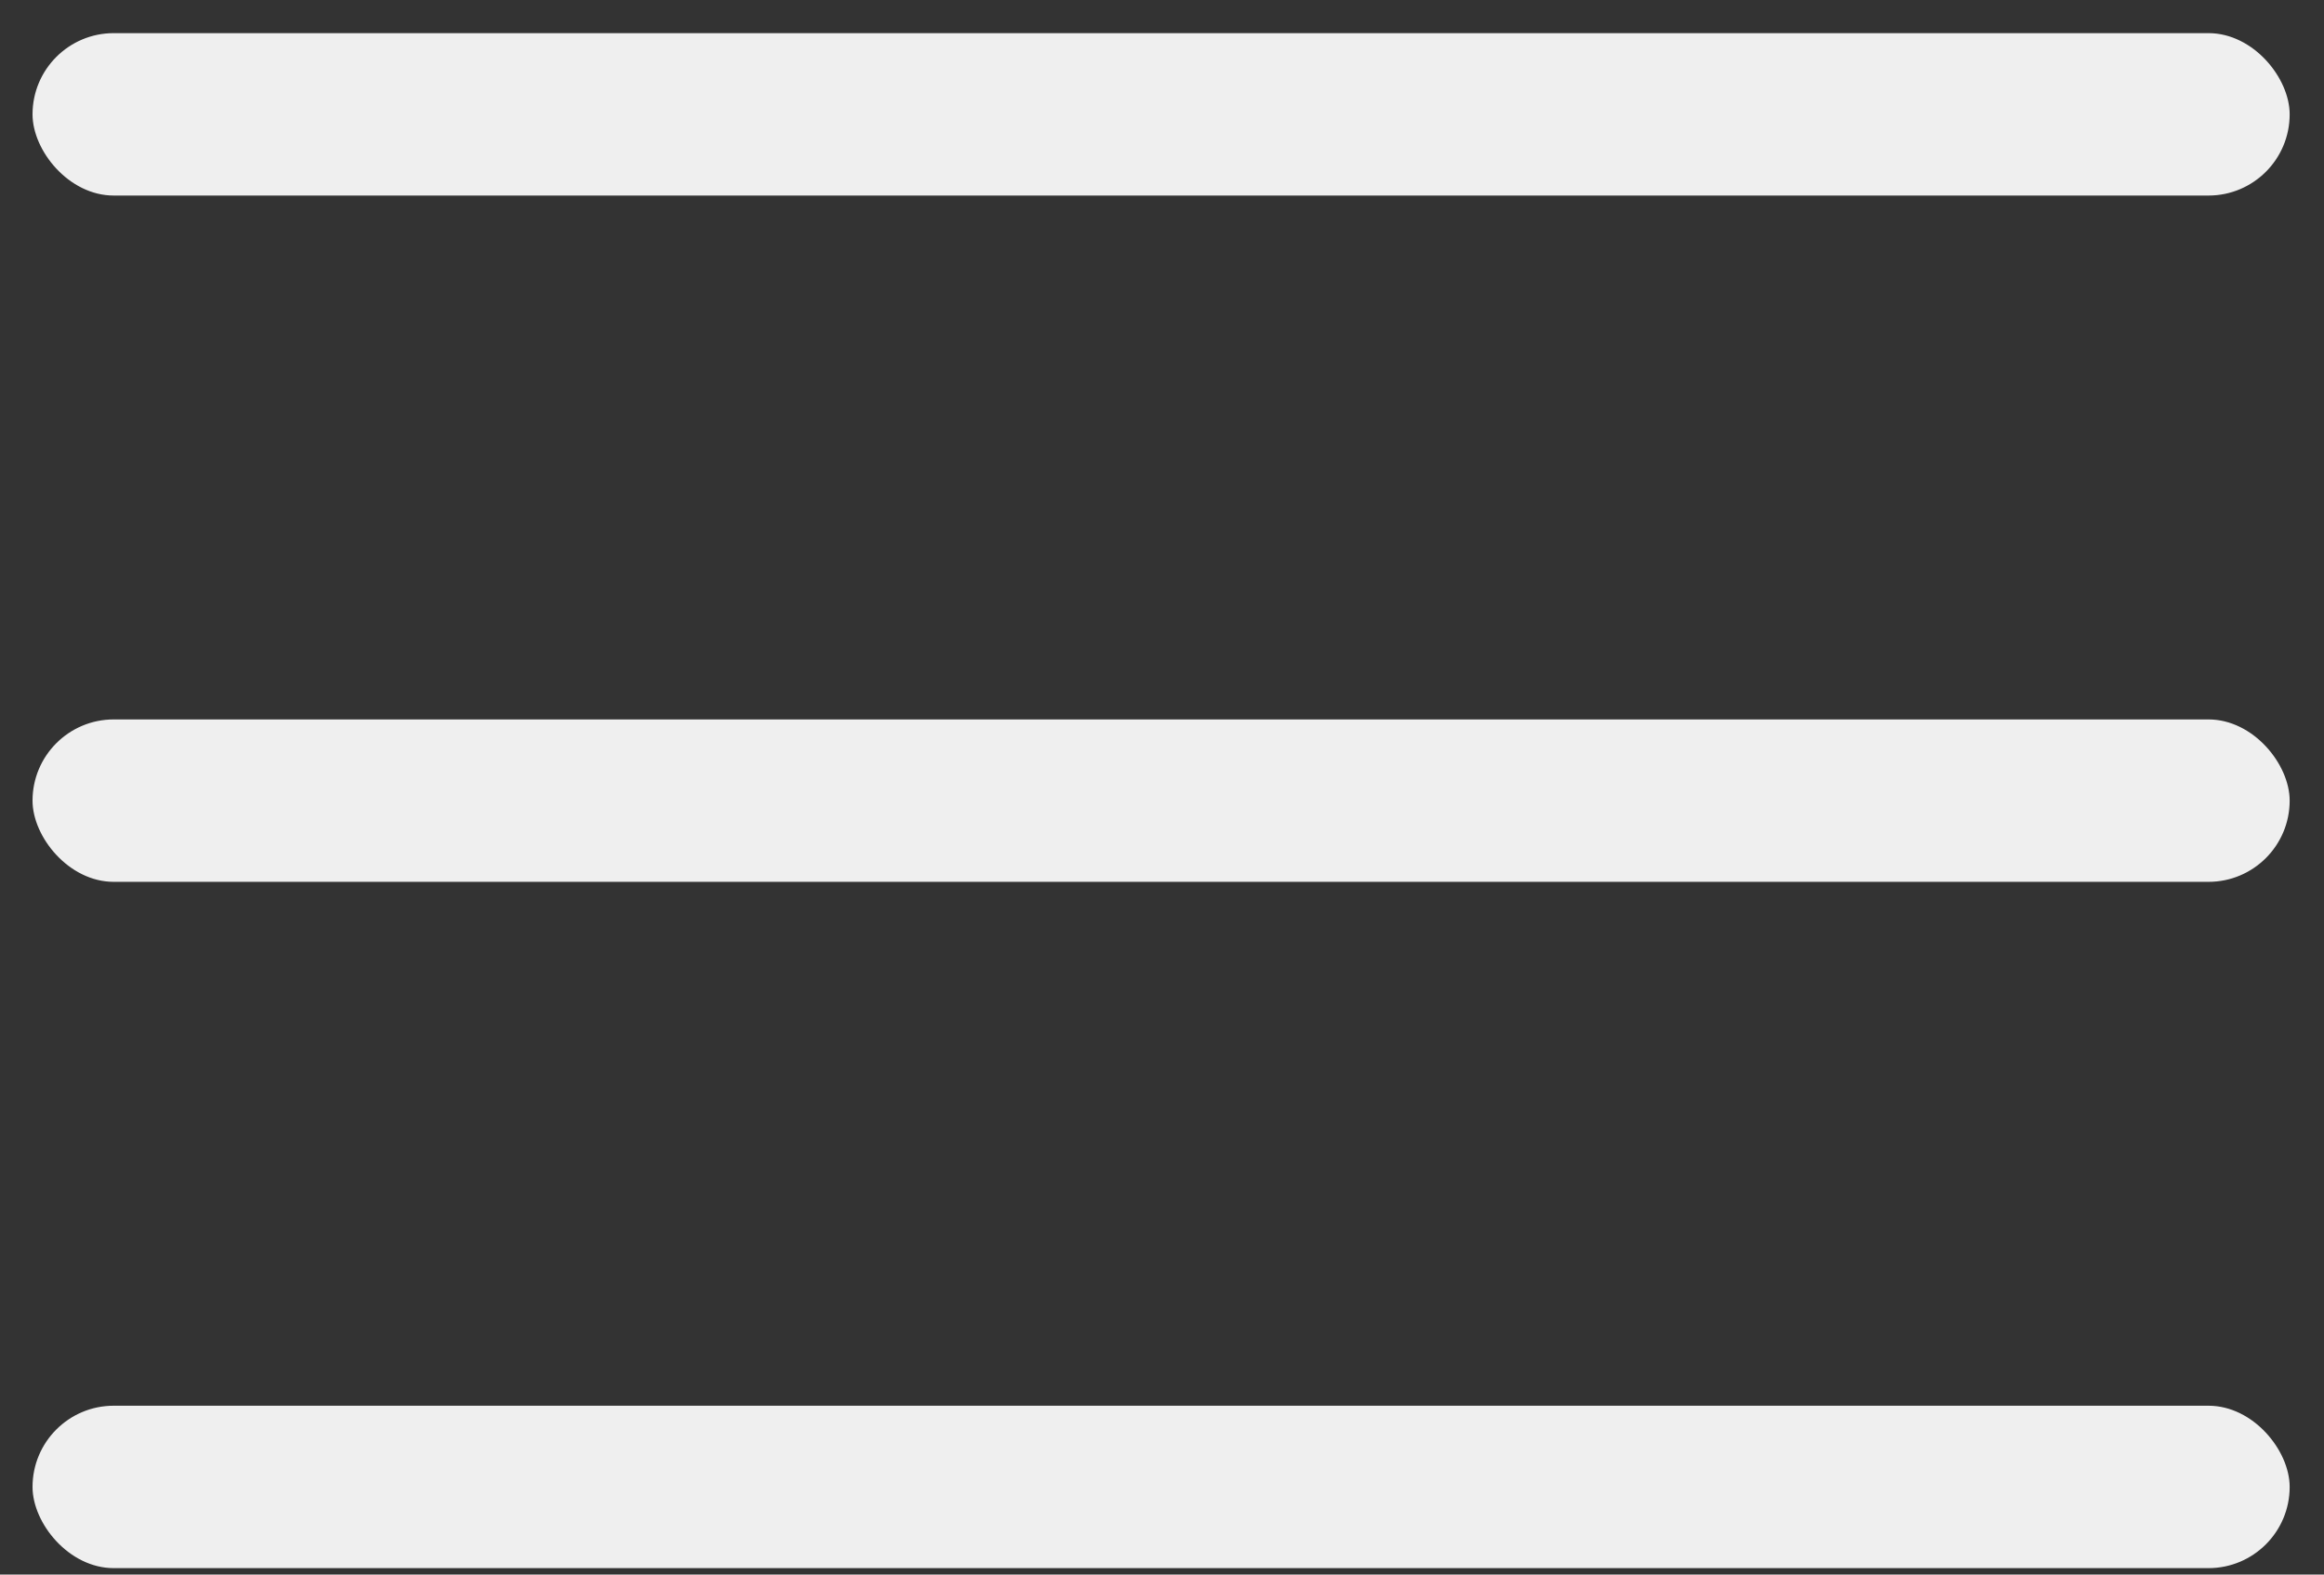 <svg width="31" height="21" viewBox="0 0 31 21" fill="none" xmlns="http://www.w3.org/2000/svg">
<rect x="0" y="0" width="31" height="21" fill="#333333" stroke="none"/>
<rect x="0.434" y="0.442" width="30.108" height="2.166" rx="1.083" fill="#EFEFEF"/>
<rect x="0.434" y="9.595" width="30.108" height="2.166" rx="1.083" fill="#EFEFEF"/>
<rect x="0.434" y="18.748" width="30.108" height="2.166" rx="1.083" fill="#EFEFEF"/>
</svg>
